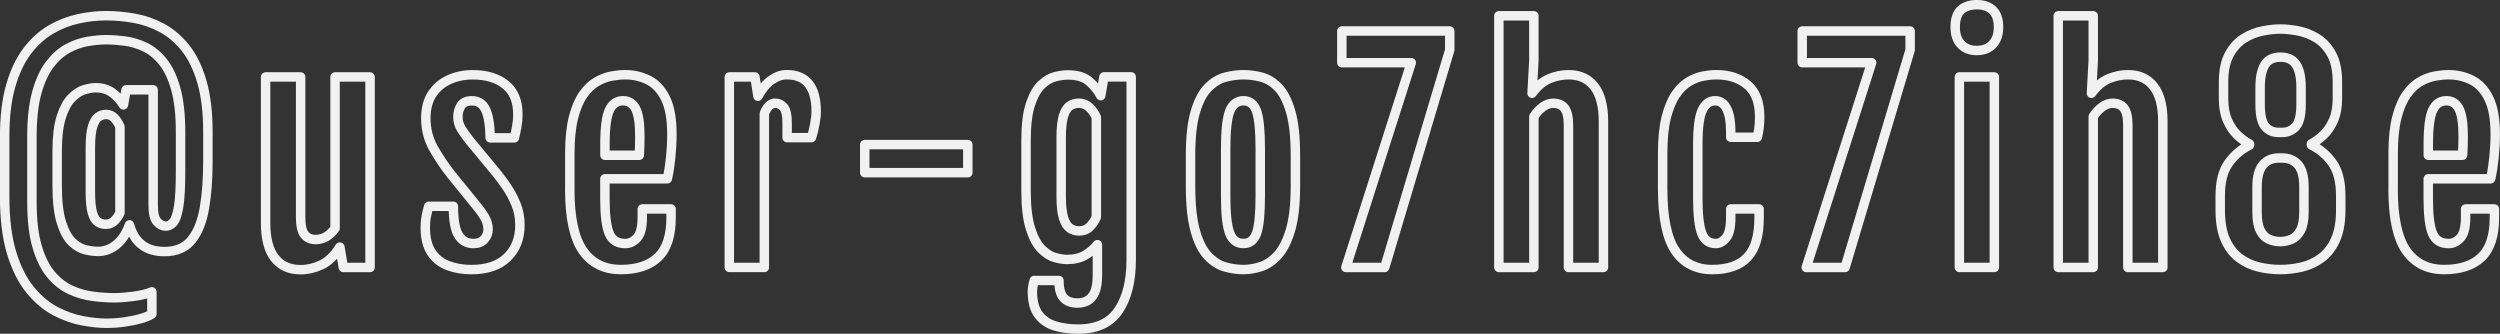 <?xml version="1.0" encoding="UTF-8"?><svg id="_レイヤー_2" xmlns="http://www.w3.org/2000/svg" viewBox="0 0 1058.75 141.34"><rect x="0" y="0" width="1058.75" height="141.34" fill="#333333" stroke="none"/><defs><style>.cls-1{fill:none;stroke:#f1f1f1;stroke-linecap:round;stroke-linejoin:round;stroke-width:4px;}</style></defs><g id="_レイヤー_1-2"><path class="cls-1" d="m41.49,106.47c-1.52,0-3.27-.22-5.24-.67-1.97-.45-3.88-1.54-5.71-3.28-1.84-1.74-3.35-4.51-4.54-8.32-1.19-3.81-1.79-9.05-1.79-15.73v-14.24c0-6.05.56-10.88,1.67-14.47,1.11-3.59,2.54-6.3,4.28-8.12,1.74-1.82,3.53-3.02,5.39-3.6,1.85-.59,3.52-.88,5.01-.88,2.73,0,5.06.69,6.97,2.08,1.91,1.39,3.5,3.12,4.75,5.19l1.11-6.39h11.48v48.87c0,3.44.56,5.77,1.67,7s2.33,1.85,3.66,1.85c1.17,0,2.24-.54,3.19-1.61.96-1.07,1.71-3.27,2.26-6.59.55-3.32.82-8.36.82-15.12v-16.41c0-7.46-.68-13.61-2.05-18.46-1.37-4.84-3.19-8.67-5.48-11.48s-4.81-4.87-7.59-6.18c-2.77-1.31-5.58-2.15-8.41-2.52-2.83-.37-5.46-.56-7.88-.56s-5.12.24-7.97.73c-2.85.49-5.66,1.48-8.44,2.99-2.77,1.5-5.3,3.76-7.59,6.77-2.29,3.01-4.11,6.99-5.48,11.95-1.37,4.96-2.05,11.17-2.05,18.63v27.6c0,7.66.73,13.97,2.2,18.96s3.44,8.94,5.92,11.87c2.48,2.93,5.24,5.09,8.29,6.47,3.05,1.39,6.18,2.29,9.4,2.7s6.28.62,9.17.62c2.3,0,5-.21,8.09-.62,3.09-.41,5.66-1.05,7.73-1.9v9.38c-1.02.7-2.58,1.36-4.69,1.96-2.11.61-4.45,1.08-7.03,1.44s-5.06.53-7.44.53c-3.01,0-6.41-.35-10.2-1.05-3.79-.7-7.61-2.06-11.46-4.07-3.85-2.01-7.4-4.99-10.66-8.94-3.26-3.95-5.89-9.14-7.88-15.59s-2.99-14.45-2.99-24.02v-25.31c0-8.52.87-15.76,2.61-21.74,1.74-5.98,4.09-10.89,7.06-14.74,2.97-3.85,6.31-6.85,10.02-8.99,3.71-2.15,7.57-3.65,11.57-4.51,4-.86,7.9-1.29,11.69-1.29s7.88.36,11.92,1.08c4.04.72,7.92,2.07,11.63,4.04,3.71,1.97,7.04,4.8,9.99,8.47,2.95,3.67,5.28,8.43,7,14.27,1.72,5.84,2.58,13.02,2.58,21.53v12.42c0,7.31-.49,13.83-1.46,19.57-.98,5.74-2.78,10.26-5.42,13.56-2.64,3.3-6.47,4.95-11.51,4.95-7.77,0-12.71-3.77-14.82-11.31-1.33,3.63-3.16,6.42-5.51,8.35s-4.96,2.9-7.85,2.9Zm-3.22-25.2c0,3.83.27,6.73.82,8.7.55,1.97,1.32,3.3,2.31,3.98,1,.68,2.14,1.03,3.43,1.03,1.44,0,2.66-.49,3.63-1.46.98-.98,1.76-2.11,2.34-3.4v-36.45c-.63-1.48-1.42-2.72-2.37-3.72-.96-1-2.14-1.49-3.54-1.49-1.13,0-2.21.35-3.22,1.05-1.02.7-1.84,2.06-2.46,4.07-.63,2.01-.94,5.03-.94,9.05v18.63Z"/><path class="cls-1" d="m112.5,32.59h14.82v59.36c0,3.55.55,6.03,1.64,7.41,1.09,1.39,2.7,2.08,4.8,2.08,3.12,0,5.84-1.58,8.14-4.75V32.59h14.82v80.68h-11.31l-1.46-8.61h-.06c-2.31,3.67-4.91,6.18-7.82,7.53-2.91,1.35-5.85,2.02-8.82,2.02-4.69,0-8.32-1.65-10.9-4.95-2.58-3.3-3.87-8.25-3.87-14.85v-61.82Z"/><path class="cls-1" d="m180.1,96.4c0-1.76.17-3.46.5-5.1.33-1.64.65-2.95.97-3.93h10.43c0,5.86.73,9.95,2.2,12.28,1.46,2.32,3.56,3.49,6.3,3.49,1.95,0,3.48-.59,4.57-1.79,1.09-1.19,1.64-2.61,1.64-4.25s-.46-3.38-1.38-4.98c-.92-1.6-2.18-3.36-3.78-5.27l-10.37-12.77c-2.81-3.55-5.32-7.27-7.53-11.16-2.21-3.89-3.31-8.17-3.31-12.86,0-4.18.92-7.63,2.75-10.34,1.84-2.71,4.26-4.74,7.27-6.06,3.01-1.33,6.27-1.99,9.79-1.99,5.82,0,10.47,1.4,13.95,4.19,3.48,2.79,5.21,6.98,5.21,12.57,0,1.84-.17,3.64-.5,5.42-.33,1.78-.65,3.29-.97,4.54h-10.25c-.08-5.31-.7-9.26-1.88-11.84s-3.11-3.87-5.8-3.87c-2.27,0-3.83.7-4.69,2.11-.86,1.41-1.29,2.97-1.29,4.69,0,1.88.47,3.56,1.41,5.07.94,1.5,2.15,3.19,3.63,5.07l11.72,14.18c1.13,1.41,2.44,3.19,3.93,5.36,1.48,2.17,2.78,4.61,3.9,7.32,1.11,2.72,1.67,5.65,1.67,8.82,0,5.66-1.78,10.22-5.33,13.68-3.55,3.46-8.63,5.19-15.23,5.19-3.59,0-6.88-.56-9.84-1.67-2.97-1.11-5.32-2.97-7.06-5.57-1.74-2.6-2.61-6.1-2.61-10.52Z"/><path class="cls-1" d="m241.32,80.22v-15.23c0-6.17.53-11.29,1.58-15.35,1.05-4.06,2.45-7.3,4.19-9.73,1.74-2.42,3.65-4.22,5.74-5.39,2.09-1.17,4.17-1.94,6.24-2.31,2.07-.37,3.96-.56,5.68-.56,3.55,0,6.83.75,9.84,2.26,3.01,1.5,5.42,4.08,7.24,7.73,1.82,3.65,2.72,8.72,2.72,15.21,0,3.24-.18,6.55-.53,9.93-.35,3.38-.82,6.36-1.41,8.94h-26.43v8.2c0,7.03.59,11.99,1.79,14.88,1.19,2.89,3.47,4.34,6.83,4.34,1.84,0,3.5-.79,4.98-2.37,1.48-1.58,2.23-4.5,2.23-8.76v-3.52h12.19v3.69c0,7.66-1.83,13.23-5.48,16.73-3.65,3.5-8.94,5.24-15.85,5.24s-12.29-2.66-16-7.97c-3.71-5.31-5.57-13.96-5.57-25.96Zm29.41-14.47c.08-.86.14-2.16.18-3.9.04-1.74.06-3.13.06-4.19,0-5.35-.57-9.18-1.7-11.48-1.13-2.3-2.93-3.48-5.39-3.52-2.62,0-4.55,1.32-5.8,3.96-1.25,2.64-1.88,7.43-1.88,14.38v4.75h14.53Z"/><path class="cls-1" d="m308.87,32.59h10.84l1.29,8.2c1.6-3.05,3.48-5.33,5.62-6.86,2.15-1.52,4.34-2.29,6.56-2.29,8.32,0,12.48,5.23,12.48,15.7,0,1.33-.2,3.08-.59,5.24-.39,2.17-.86,4.07-1.41,5.71h-10.31v-6.27c0-3.24-.49-5.44-1.46-6.59-.98-1.15-2.19-1.73-3.63-1.73-1.84,0-3.36,1.45-4.57,4.34v65.22h-14.82V32.59Z"/><path class="cls-1" d="m366.22,73.13v-11.89h43.65v11.89h-43.65Z"/><path class="cls-1" d="m448.47,118.78c0,3.44.65,5.89,1.96,7.35,1.31,1.46,3.29,2.2,5.95,2.2,1.48,0,2.86-.32,4.13-.97,1.27-.64,2.29-1.83,3.08-3.54.78-1.72,1.17-4.22,1.17-7.5v-12.71c-1.33,1.68-3.03,3.14-5.1,4.39-2.07,1.25-4.67,1.88-7.79,1.88-1.37,0-3.02-.25-4.95-.76-1.93-.51-3.85-1.69-5.74-3.54-1.9-1.85-3.48-4.75-4.75-8.7-1.27-3.95-1.9-9.34-1.9-16.17v-21.21c0-6.56.63-11.72,1.9-15.47,1.27-3.75,2.85-6.5,4.75-8.26,1.89-1.76,3.85-2.87,5.86-3.34,2.01-.47,3.74-.7,5.19-.7,3.95,0,6.98.93,9.11,2.78,2.13,1.86,3.74,3.86,4.83,6.01l1.35-7.97h11.54v77.46c0,8.98-1.78,16.12-5.33,21.42-3.55,5.29-9.28,7.94-17.17,7.94-3.55,0-6.8-.44-9.73-1.32s-5.26-2.47-7-4.78c-1.74-2.31-2.61-5.57-2.61-9.79,0-1.33.25-2.89.76-4.69h10.49Zm8.44-20.98c1.95,0,3.52-.61,4.69-1.82,1.17-1.21,2.07-2.56,2.7-4.04v-42.31c-.74-1.6-1.73-2.99-2.96-4.16s-2.72-1.76-4.48-1.76c-1.45,0-2.72.38-3.84,1.14s-1.99,2.19-2.64,4.28c-.64,2.09-.97,5.15-.97,9.17v24.73c0,3.98.32,7.04.97,9.17.64,2.13,1.53,3.59,2.67,4.39,1.13.8,2.42,1.2,3.87,1.2Z"/><path class="cls-1" d="m526.51,114.15c-2.58,0-5.18-.38-7.79-1.14-2.62-.76-5.03-2.31-7.24-4.66-2.21-2.34-3.98-5.89-5.3-10.63-1.33-4.75-1.99-11.1-1.99-19.07v-12.66c0-7.85.68-14.07,2.05-18.66,1.37-4.59,3.16-8.01,5.39-10.25,2.23-2.25,4.65-3.71,7.27-4.39,2.62-.68,5.18-1.03,7.68-1.03s4.92.32,7.5.97,4.96,2.07,7.15,4.28c2.19,2.21,3.96,5.62,5.33,10.25,1.37,4.63,2.05,10.91,2.05,18.84v12.66c0,7.85-.7,14.13-2.11,18.84-1.41,4.71-3.22,8.26-5.45,10.66s-4.62,4-7.18,4.8c-2.56.8-5.01,1.2-7.35,1.2Zm.12-11.02c2.66,0,4.5-1.46,5.54-4.39,1.03-2.93,1.55-8.16,1.55-15.7v-20.1c0-7.58-.52-12.85-1.55-15.82-1.04-2.97-2.88-4.45-5.54-4.45s-4.73,1.48-5.86,4.45c-1.13,2.97-1.7,8.24-1.7,15.82v20.1c0,7.54.57,12.77,1.7,15.7,1.13,2.93,3.08,4.39,5.86,4.39Z"/><path class="cls-1" d="m569.97,113.27l27.71-86.72h-29.41v-13.42h45.7v8.03l-27.54,92.11h-16.46Z"/><path class="cls-1" d="m634.77,6.69h14.82v18.98l-.76,13.83c2.19-3.01,4.63-5.07,7.32-6.18s5.41-1.67,8.14-1.67c4.69,0,8.32,1.66,10.9,4.98,2.58,3.32,3.87,8.26,3.87,14.82v61.82h-14.82v-60.06c0-3.55-.55-6.02-1.64-7.41-1.09-1.39-2.7-2.08-4.8-2.08-1.49,0-2.94.51-4.37,1.52-1.43,1.02-2.71,2.38-3.84,4.1v63.93h-14.82V6.69Z"/><path class="cls-1" d="m704.13,80.22v-15.23c0-6.17.52-11.29,1.55-15.35,1.03-4.06,2.39-7.3,4.07-9.73,1.68-2.42,3.54-4.22,5.57-5.39,2.03-1.17,4.04-1.94,6.04-2.31,1.99-.37,3.81-.56,5.45-.56,5.47,0,9.9,1.45,13.3,4.34,3.4,2.89,5.1,7.36,5.1,13.42,0,1.84-.09,3.44-.26,4.8-.18,1.37-.42,2.68-.73,3.93h-11.25v-2.52c0-4.06-.56-7.24-1.67-9.52s-2.76-3.43-4.95-3.43c-2.38,0-4.2,1.32-5.45,3.96-1.25,2.64-1.88,7.43-1.88,14.38v22.91c0,7.03.56,11.99,1.67,14.88,1.11,2.89,3.11,4.34,6.01,4.34,1.48,0,2.9-.79,4.25-2.37s2.02-4.5,2.02-8.76v-3.52h12.01v3.69c0,7.66-1.64,13.23-4.92,16.73-3.28,3.5-8.28,5.24-15,5.24s-11.98-2.66-15.56-7.97c-3.57-5.31-5.36-13.96-5.36-25.96Z"/><path class="cls-1" d="m764.94,113.27l27.71-86.72h-29.41v-13.42h45.7v8.03l-27.54,92.11h-16.46Z"/><path class="cls-1" d="m837.11,21.39c-2.73,0-4.93-.86-6.59-2.58-1.66-1.72-2.49-4.14-2.49-7.27,0-3.48.83-5.94,2.49-7.38,1.66-1.44,3.88-2.17,6.65-2.17s5.15.78,6.77,2.34c1.62,1.56,2.43,3.97,2.43,7.21,0,3.05-.82,5.45-2.46,7.21s-3.91,2.64-6.8,2.64Zm-7.32,11.19h14.82v80.68h-14.82V32.59Z"/><path class="cls-1" d="m871.67,6.69h14.82v18.98l-.76,13.83c2.19-3.01,4.63-5.07,7.32-6.18s5.41-1.67,8.14-1.67c4.69,0,8.32,1.66,10.9,4.98,2.58,3.32,3.87,8.26,3.87,14.82v61.82h-14.82v-60.06c0-3.55-.55-6.02-1.64-7.41-1.09-1.39-2.7-2.08-4.8-2.08-1.49,0-2.94.51-4.37,1.52-1.43,1.02-2.71,2.38-3.84,4.1v63.93h-14.82V6.69Z"/><path class="cls-1" d="m965.7,114.15c-3.05,0-6.06-.35-9.05-1.05s-5.72-1.96-8.2-3.78c-2.48-1.82-4.46-4.37-5.95-7.65-1.49-3.28-2.23-7.5-2.23-12.66v-6.15c0-5.9,1.18-10.5,3.54-13.8,2.36-3.3,5.32-5.83,8.88-7.59v-.47c-1.76-.94-3.48-2.21-5.16-3.81-1.68-1.6-3.08-3.66-4.19-6.18s-1.67-5.58-1.67-9.17v-7.03c0-4.88.82-8.82,2.46-11.81s3.72-5.25,6.24-6.8c2.52-1.54,5.16-2.58,7.91-3.11s5.24-.79,7.47-.79,4.78.26,7.53.79,5.39,1.56,7.91,3.11c2.52,1.54,4.6,3.8,6.24,6.77,1.64,2.97,2.46,6.9,2.46,11.78v7.03c0,3.59-.56,6.65-1.67,9.17s-2.51,4.58-4.19,6.18c-1.68,1.6-3.4,2.87-5.16,3.81v.47c3.59,1.76,6.56,4.29,8.91,7.59,2.34,3.3,3.52,7.9,3.52,13.8v6.15c0,5.16-.75,9.38-2.26,12.66-1.5,3.28-3.51,5.84-6.01,7.68-2.5,1.84-5.25,3.11-8.26,3.81-3.01.7-6.04,1.05-9.08,1.05Zm0-11.84c1.72,0,3.34-.34,4.86-1.03,1.52-.68,2.76-1.92,3.72-3.72.96-1.8,1.44-4.39,1.44-7.79v-10.61c0-4.38-.83-7.51-2.49-9.4-1.66-1.89-3.92-2.84-6.77-2.84h-1.46c-2.85,0-5.09.99-6.71,2.96-1.62,1.97-2.43,5.09-2.43,9.35v10.61c0,3.4.46,6,1.38,7.79.92,1.8,2.13,3.03,3.63,3.69,1.5.67,3.11,1,4.83,1Zm-.64-46.23h1.41c2.3,0,4.22-.82,5.74-2.46s2.29-4.77,2.29-9.38v-7.38c0-4.1-.67-7.24-2.02-9.4s-3.58-3.25-6.71-3.25-5.34,1.09-6.65,3.28c-1.31,2.19-1.96,5.35-1.96,9.49v7.32c0,4.41.69,7.48,2.08,9.2,1.39,1.72,3.33,2.58,5.83,2.58Z"/><path class="cls-1" d="m1013.5,80.22v-15.23c0-6.17.53-11.29,1.58-15.35,1.05-4.06,2.45-7.3,4.19-9.73,1.74-2.42,3.65-4.22,5.74-5.39,2.09-1.17,4.17-1.94,6.24-2.31,2.07-.37,3.96-.56,5.68-.56,3.55,0,6.83.75,9.84,2.26,3.01,1.5,5.42,4.08,7.24,7.73,1.82,3.65,2.72,8.72,2.72,15.21,0,3.24-.18,6.55-.53,9.93-.35,3.38-.82,6.36-1.41,8.94h-26.43v8.2c0,7.03.59,11.99,1.79,14.88,1.19,2.89,3.47,4.34,6.83,4.34,1.84,0,3.5-.79,4.98-2.37,1.48-1.58,2.23-4.5,2.23-8.76v-3.52h12.19v3.69c0,7.66-1.83,13.23-5.48,16.73-3.65,3.5-8.94,5.24-15.85,5.24s-12.29-2.66-16-7.97c-3.71-5.31-5.57-13.96-5.57-25.96Zm29.41-14.47c.08-.86.14-2.16.18-3.9.04-1.74.06-3.13.06-4.19,0-5.35-.57-9.18-1.7-11.48-1.13-2.3-2.93-3.48-5.39-3.52-2.62,0-4.55,1.32-5.8,3.96-1.25,2.64-1.88,7.43-1.88,14.38v4.75h14.53Z"/></g></svg>